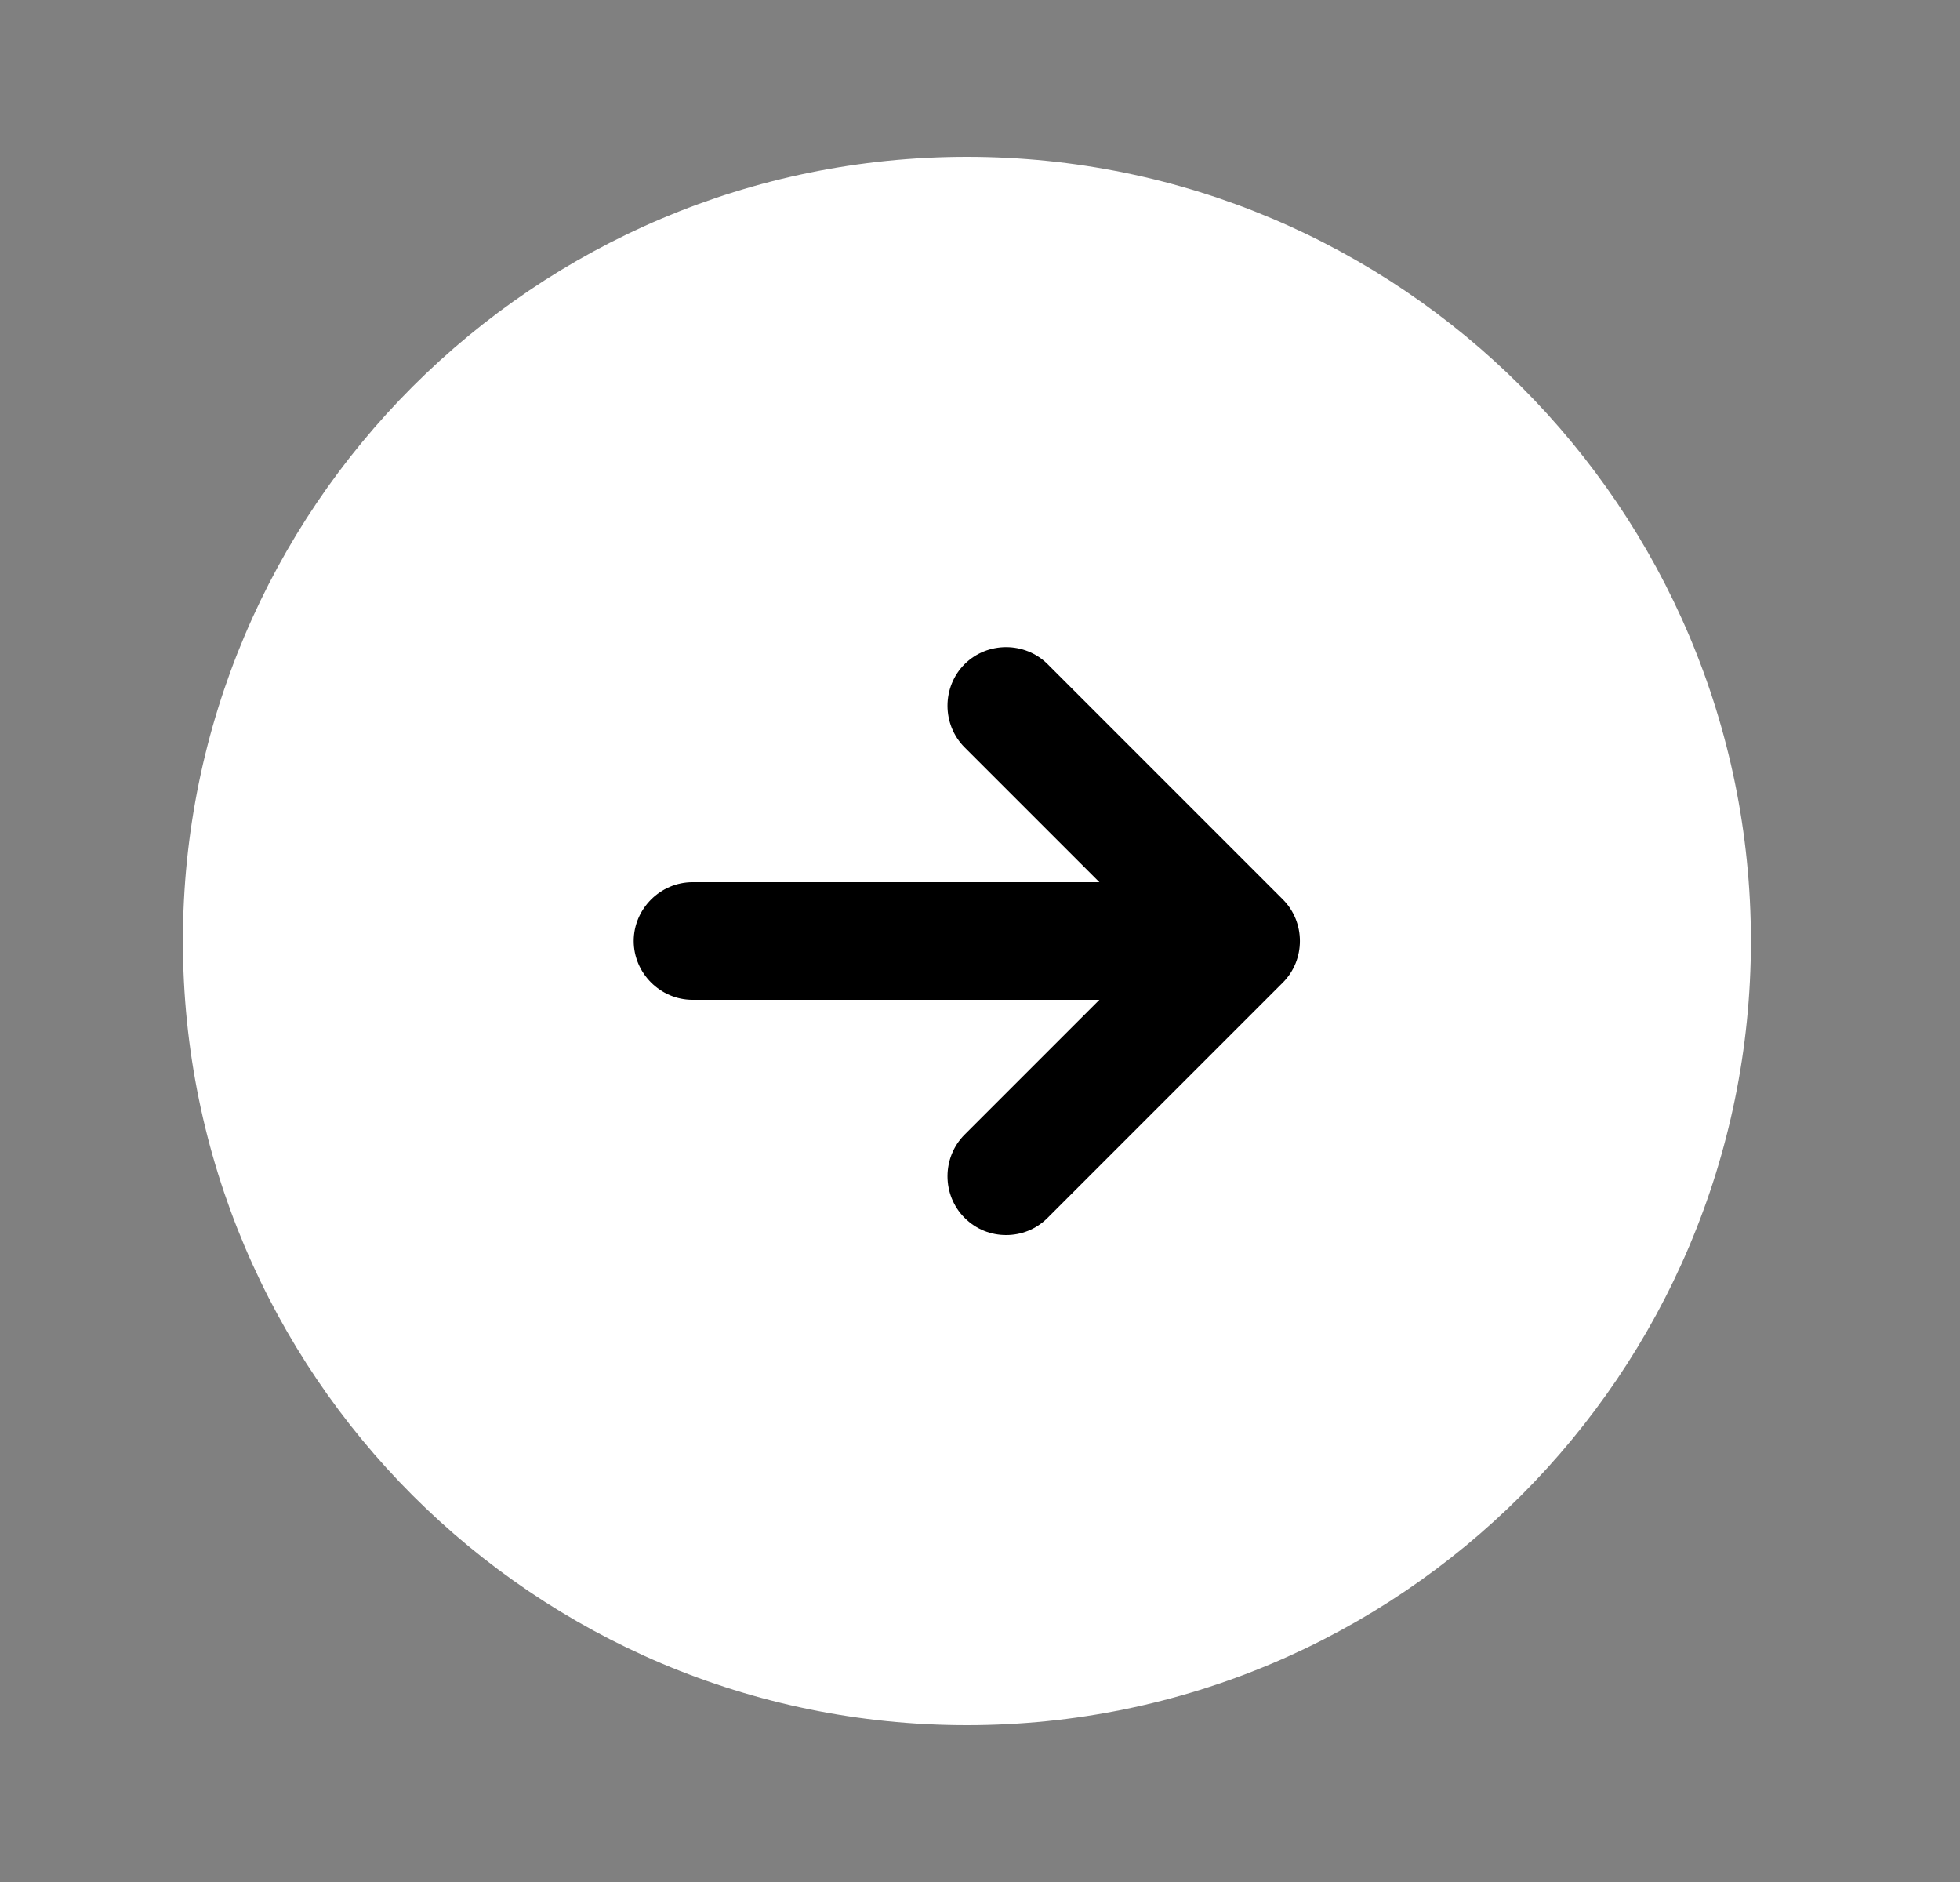 <svg width="25" height="24" viewBox="0 0 25 24" fill="none" xmlns="http://www.w3.org/2000/svg">
<rect x="0" y="0" width="25" height="24" fill="#808080" stroke="none"/>
<circle cx="12.333" cy="12" r="6" fill="black"/>
<path d="M12.333 2C6.813 2 2.333 6.48 2.333 12C2.333 17.52 6.813 22 12.333 22C17.853 22 22.333 17.52 22.333 12C22.333 6.48 17.853 2 12.333 2ZM16.363 12.53L13.363 15.53C13.213 15.68 13.023 15.75 12.833 15.75C12.643 15.75 12.453 15.68 12.303 15.53C12.013 15.24 12.013 14.76 12.303 14.47L14.023 12.75H8.833C8.423 12.75 8.083 12.41 8.083 12C8.083 11.59 8.423 11.25 8.833 11.25H14.023L12.303 9.53C12.013 9.24 12.013 8.76 12.303 8.47C12.593 8.18 13.073 8.18 13.363 8.47L16.363 11.47C16.653 11.76 16.653 12.24 16.363 12.53Z" fill="white"/>
</svg>

